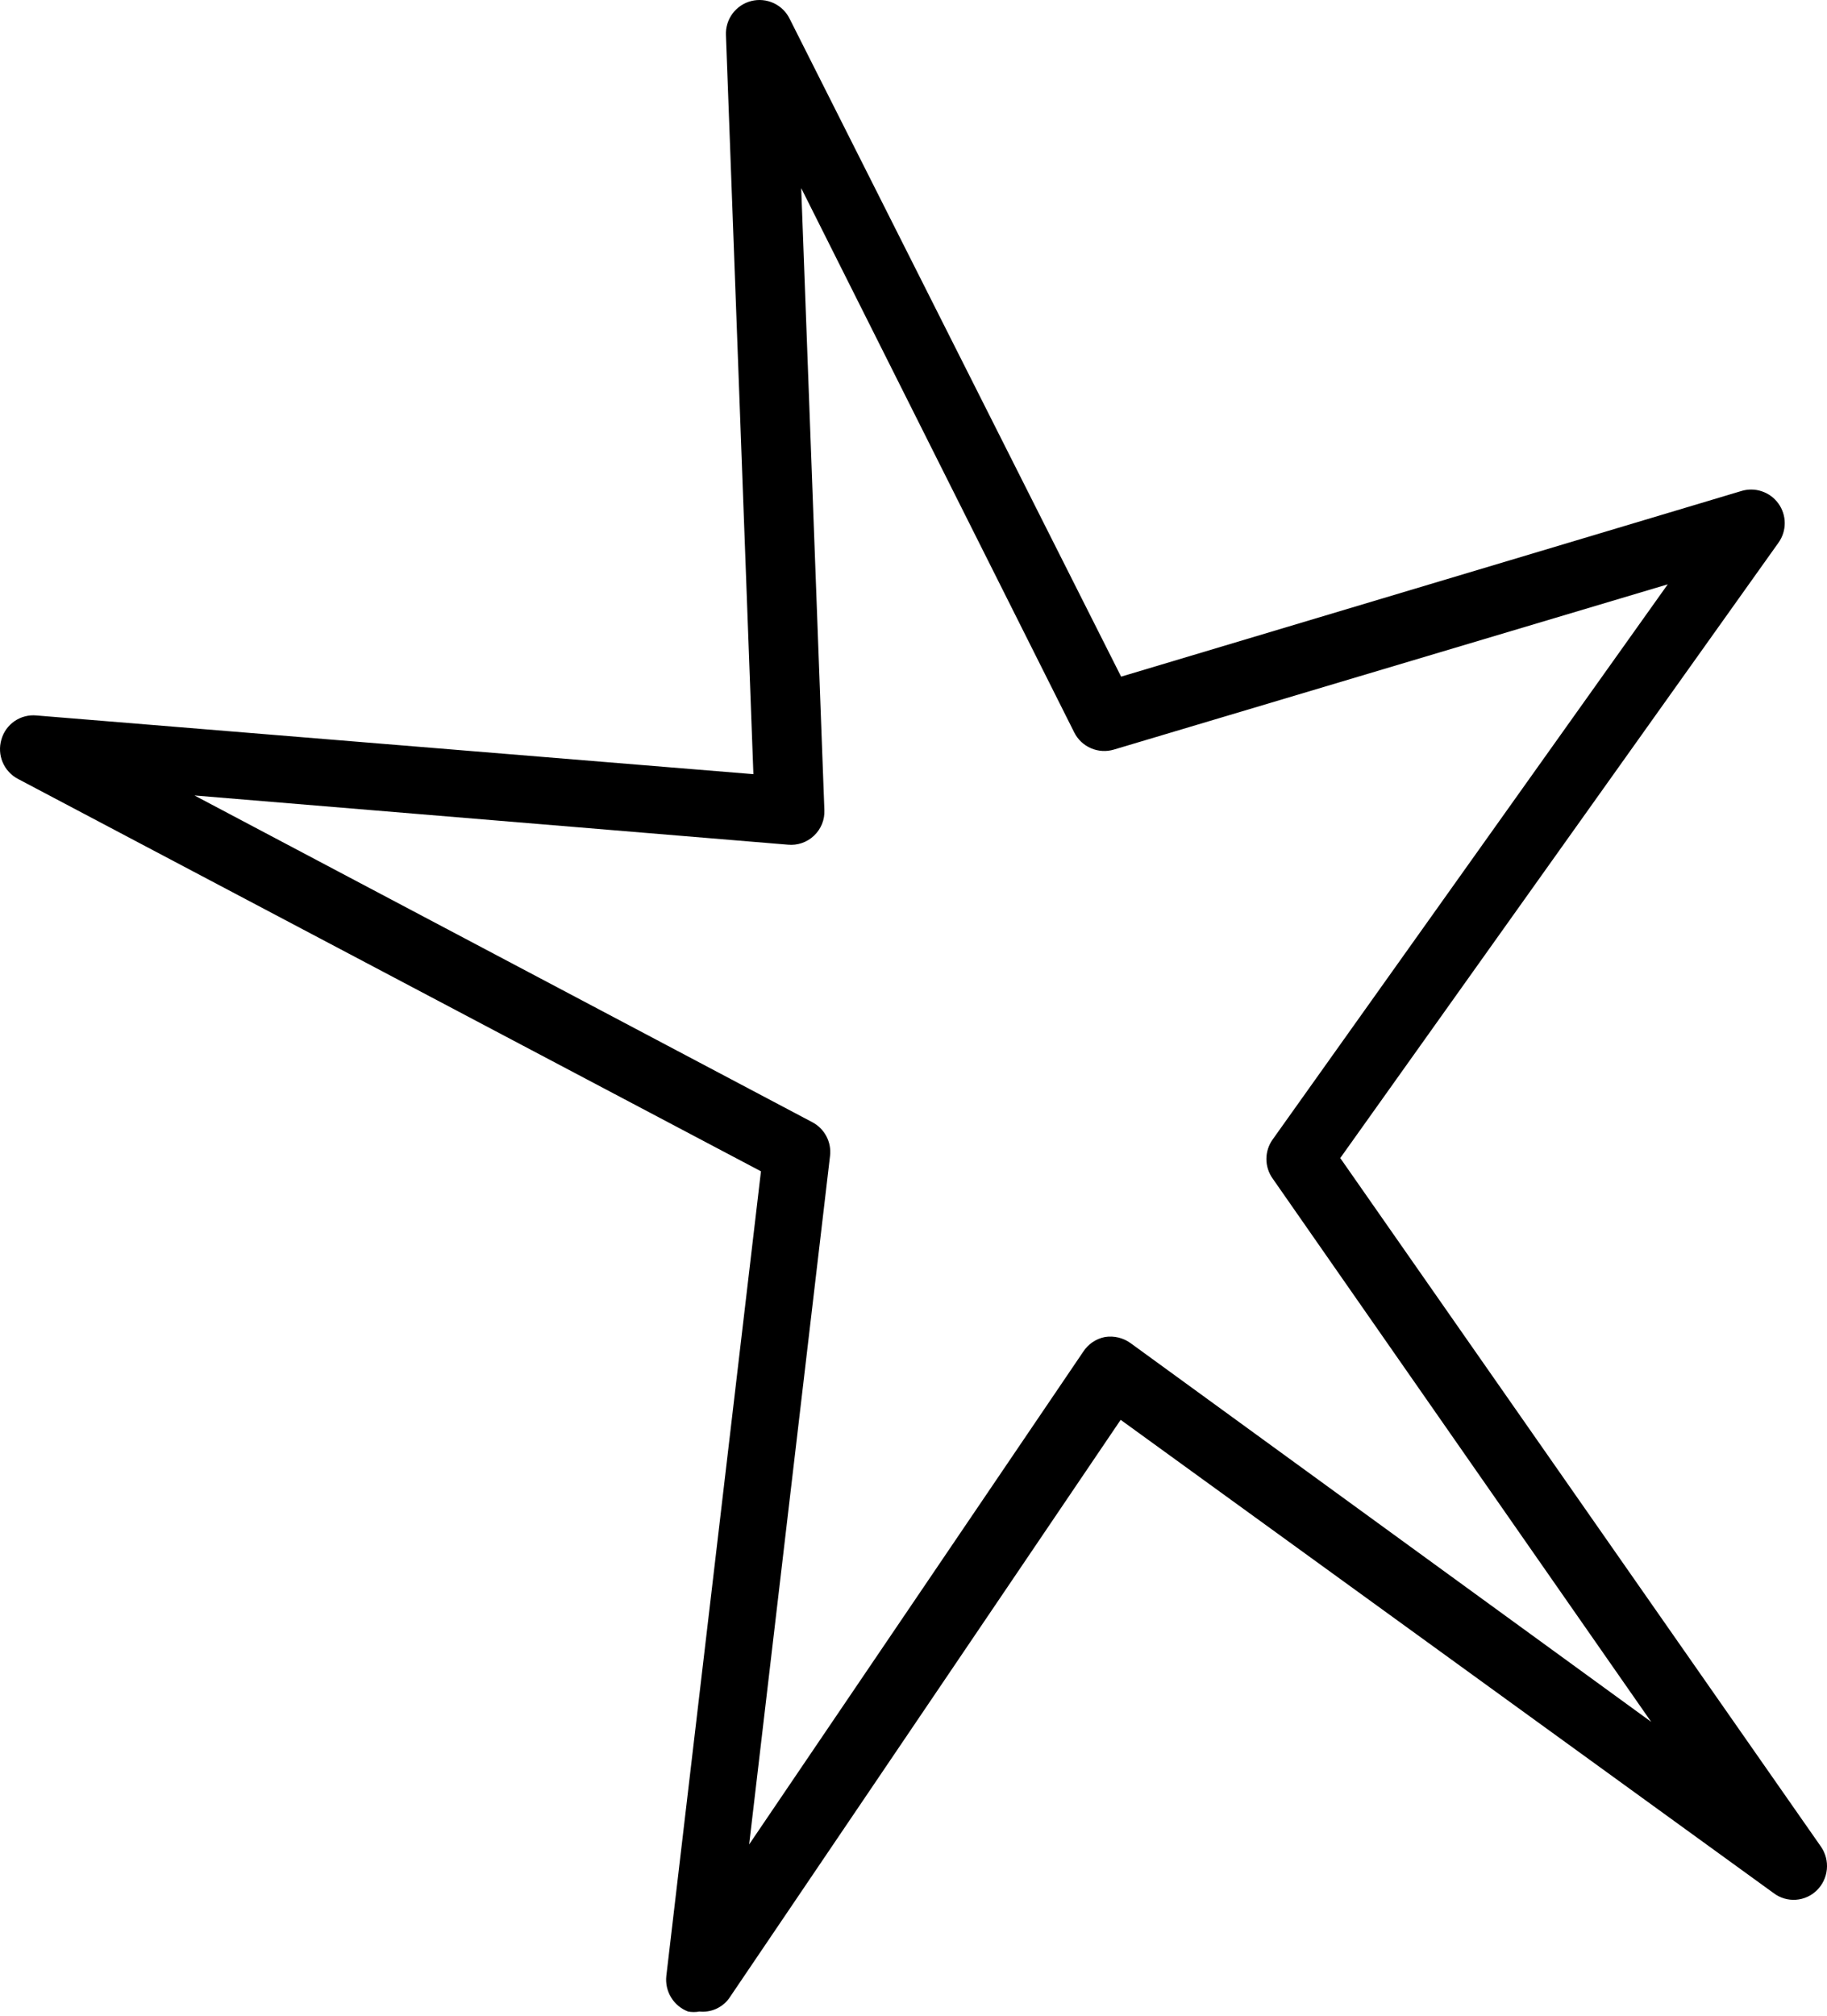 <?xml version="1.0" encoding="UTF-8"?> <svg xmlns="http://www.w3.org/2000/svg" width="155" height="171" viewBox="0 0 155 171" fill="none"> <path d="M59.34 170.618C59.021 170.676 58.695 170.676 58.376 170.618C57.779 170.391 57.273 169.972 56.939 169.428C56.605 168.883 56.461 168.242 56.529 167.607L64.559 99.35L1.523 66.066C0.939 65.758 0.48 65.258 0.224 64.651C-0.032 64.043 -0.07 63.365 0.117 62.733C0.294 62.097 0.688 61.544 1.231 61.169C1.774 60.795 2.432 60.624 3.088 60.685L63.917 65.664L61.588 2.989C61.557 2.331 61.754 1.682 62.146 1.153C62.538 0.624 63.102 0.247 63.74 0.086C64.379 -0.074 65.053 -0.009 65.649 0.271C66.245 0.551 66.725 1.029 67.008 1.623L95.114 57.393L147.712 41.654C148.282 41.475 148.893 41.48 149.46 41.669C150.027 41.856 150.521 42.218 150.872 42.701C151.222 43.185 151.413 43.767 151.415 44.364C151.417 44.961 151.231 45.544 150.884 46.03L113.705 98.226L154.497 156.646C154.88 157.206 155.053 157.883 154.987 158.558C154.921 159.233 154.62 159.864 154.136 160.339C153.656 160.809 153.024 161.092 152.354 161.137C151.684 161.181 151.019 160.983 150.482 160.58L95.075 120.43L61.83 169.534C61.543 169.913 61.163 170.212 60.727 170.402C60.291 170.592 59.813 170.666 59.34 170.618ZM16.499 67.471L68.896 95.175C69.409 95.44 69.829 95.854 70.102 96.363C70.374 96.872 70.486 97.452 70.421 98.025L63.556 156.445L91.902 114.648C92.111 114.327 92.381 114.052 92.698 113.838C93.016 113.624 93.374 113.476 93.749 113.403C94.513 113.285 95.292 113.472 95.918 113.925L140.083 146.046L107.963 99.953C107.622 99.471 107.439 98.896 107.439 98.306C107.439 97.717 107.622 97.142 107.963 96.66L141.489 49.563L94.512 63.576C93.87 63.771 93.18 63.733 92.563 63.468C91.946 63.204 91.442 62.73 91.14 62.131L67.973 15.957L69.939 68.715C69.956 69.119 69.888 69.522 69.735 69.896C69.583 70.27 69.351 70.607 69.057 70.883C68.765 71.162 68.416 71.374 68.035 71.505C67.654 71.637 67.249 71.685 66.847 71.646L16.499 67.471Z" fill="black"></path> </svg> 